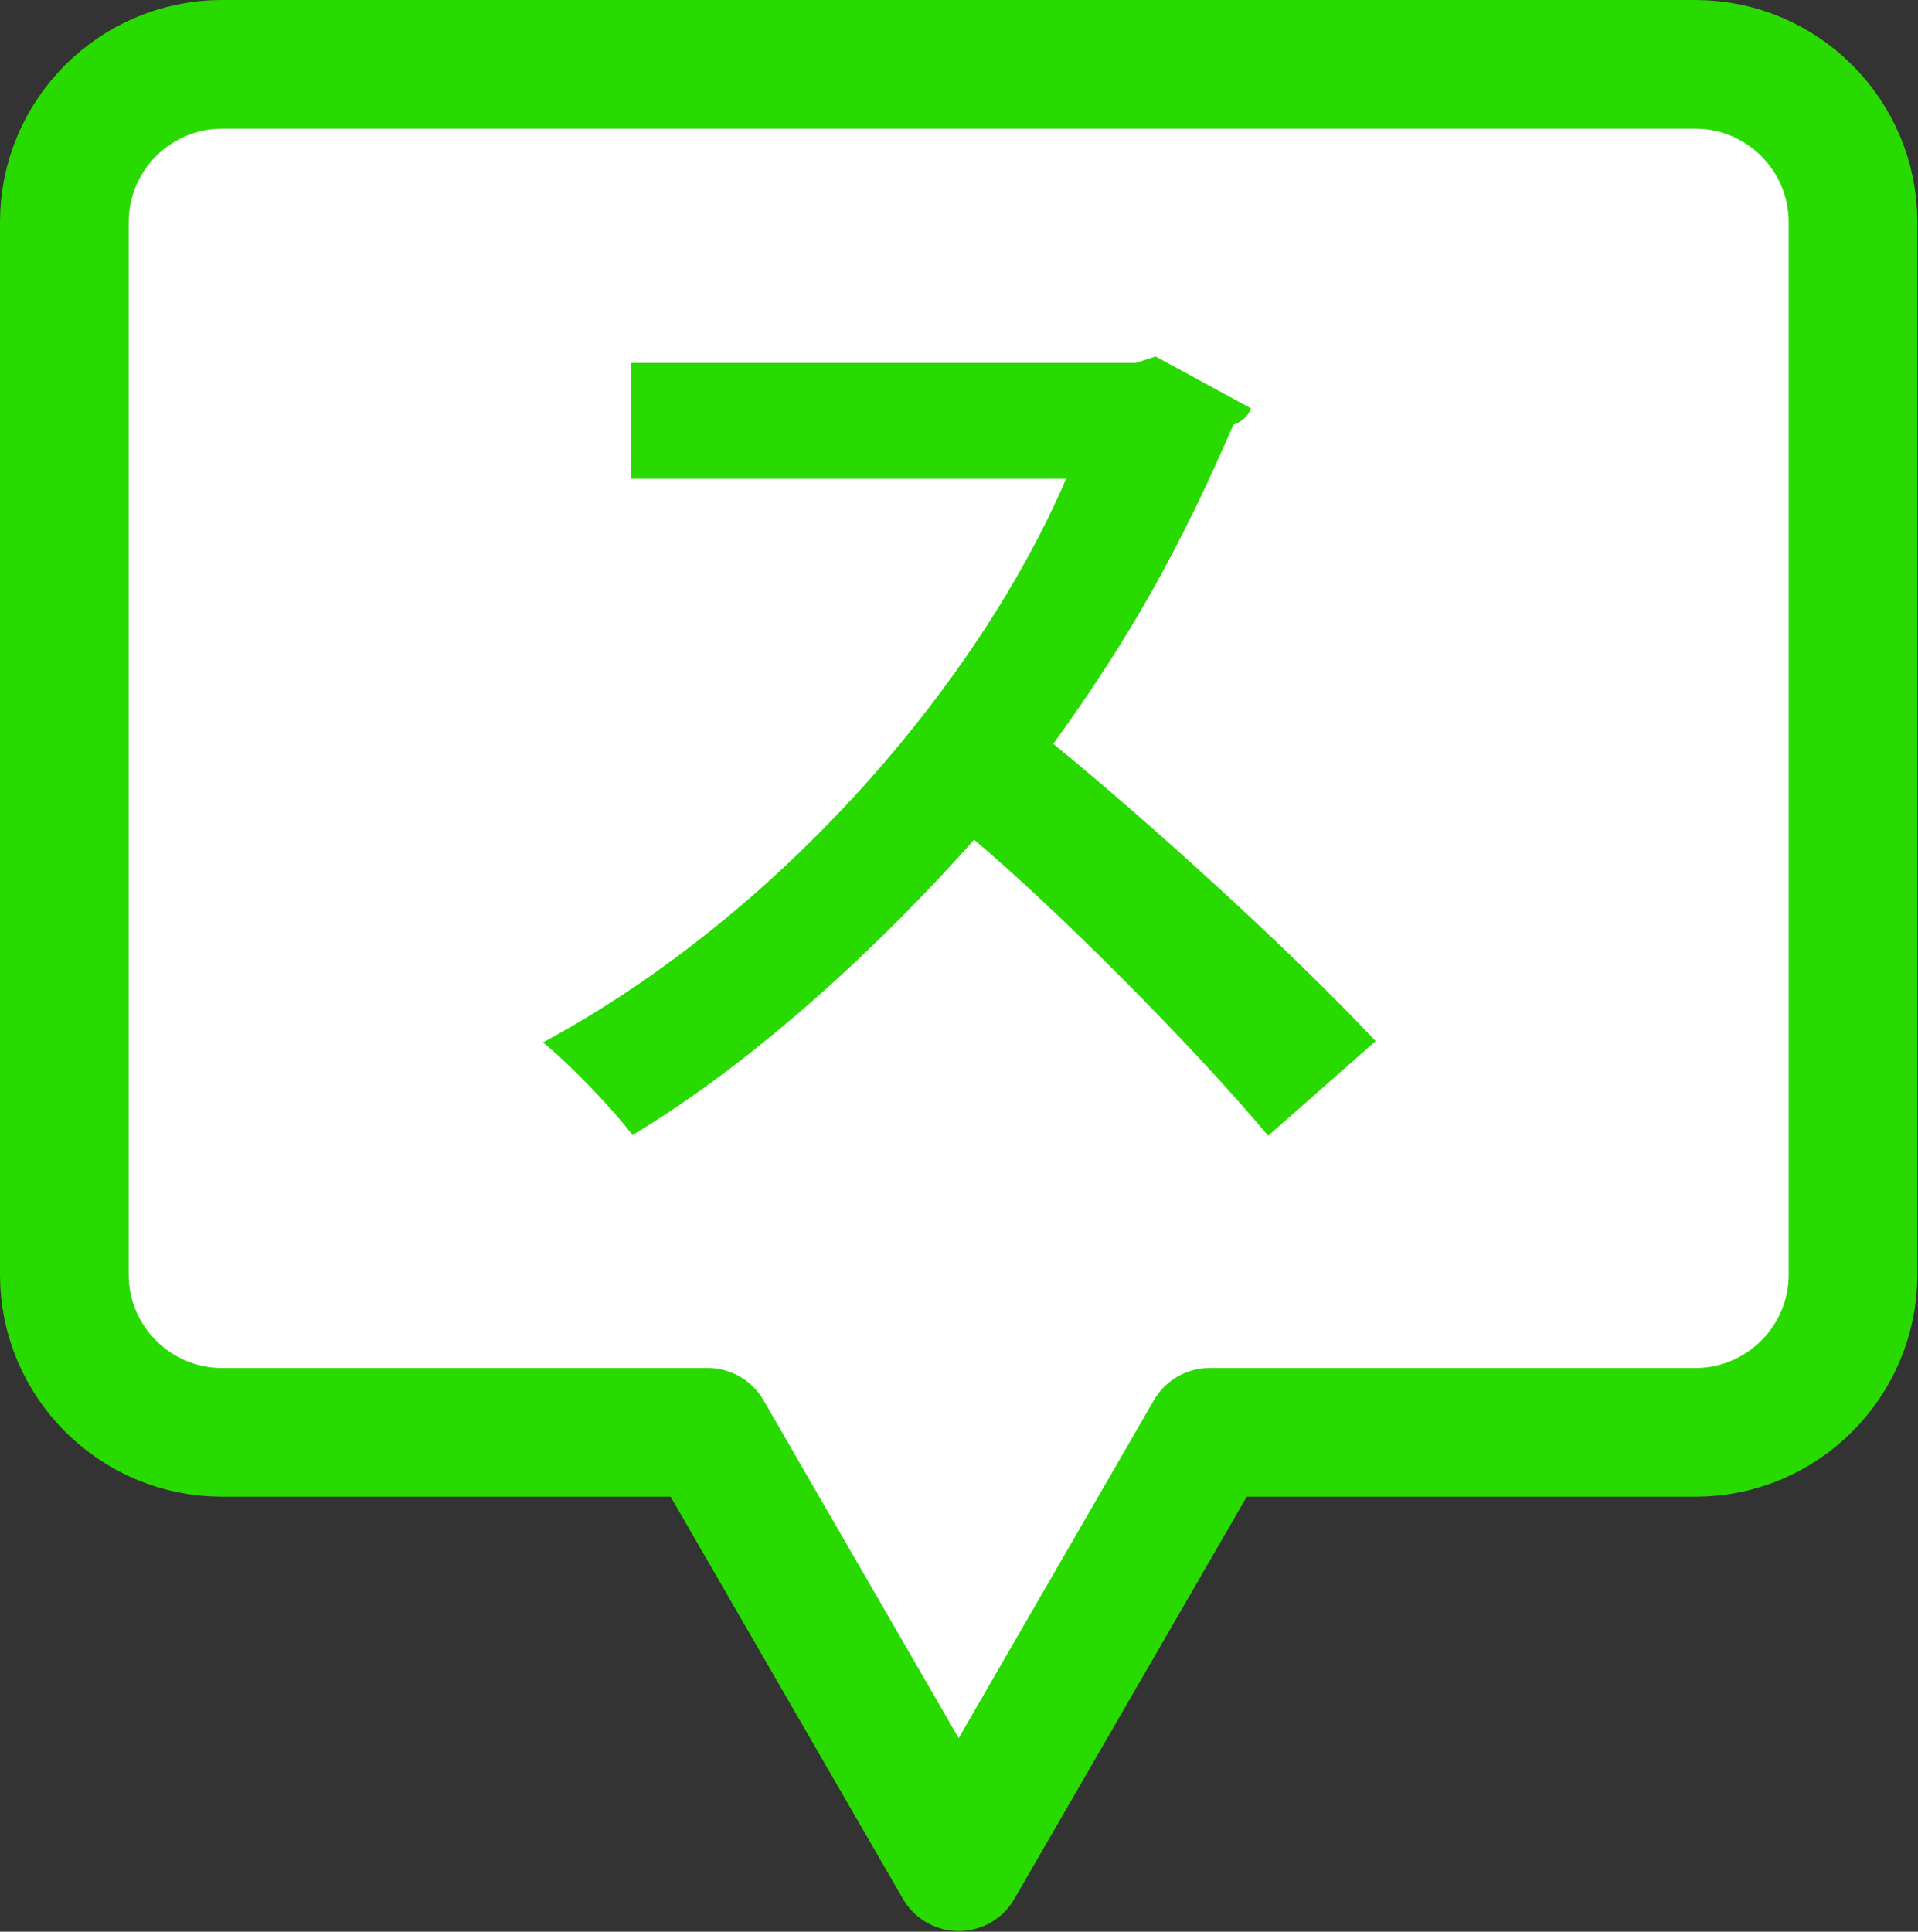 <?xml version="1.0" encoding="UTF-8"?>
<svg id="_レイヤー_2" data-name="レイヤー 2" xmlns="http://www.w3.org/2000/svg" width="29.81" height="30.02" viewBox="0 0 29.81 30.02">
  <rect x="0" y="0" width="29.81" height="30.02" fill="#333333" stroke="none"/>
  <defs>
    <style>
      .cls-1 {
        fill: #fff;
        stroke: #28da00;
        stroke-linecap: round;
        stroke-linejoin: round;
        stroke-width: 2px;
      }

      .cls-2 {
        fill: #28da00;
        stroke-width: 0px;
      }
    </style>
  </defs>
  <g id="_レイヤー_1-2" data-name="レイヤー 1">
    <g>
      <path class="cls-1" d="M26.35,1H3.45c-1.35,0-2.45,1.1-2.45,2.45v16.36c0,1.35,1.1,2.45,2.45,2.45h7.55l3.9,6.75,3.9-6.75h7.55c1.35,0,2.45-1.1,2.45-2.45V3.45c0-1.35-1.1-2.45-2.45-2.45Z"/>
      <path class="cls-2" d="M19.44,6.35c-.04.12-.15.21-.27.25-.84,1.94-1.62,3.33-2.8,4.96,1.47,1.2,3.67,3.19,5.01,4.62l-1.67,1.47c-1.17-1.4-3.31-3.54-4.57-4.6-1.41,1.59-3.36,3.42-5.31,4.59-.3-.4-.96-1.09-1.39-1.44,3.74-2.02,6.78-5.62,8.13-8.76h-6.76v-1.8h7.84l.31-.1,1.49.81Z"/>
    </g>
  </g>
</svg>